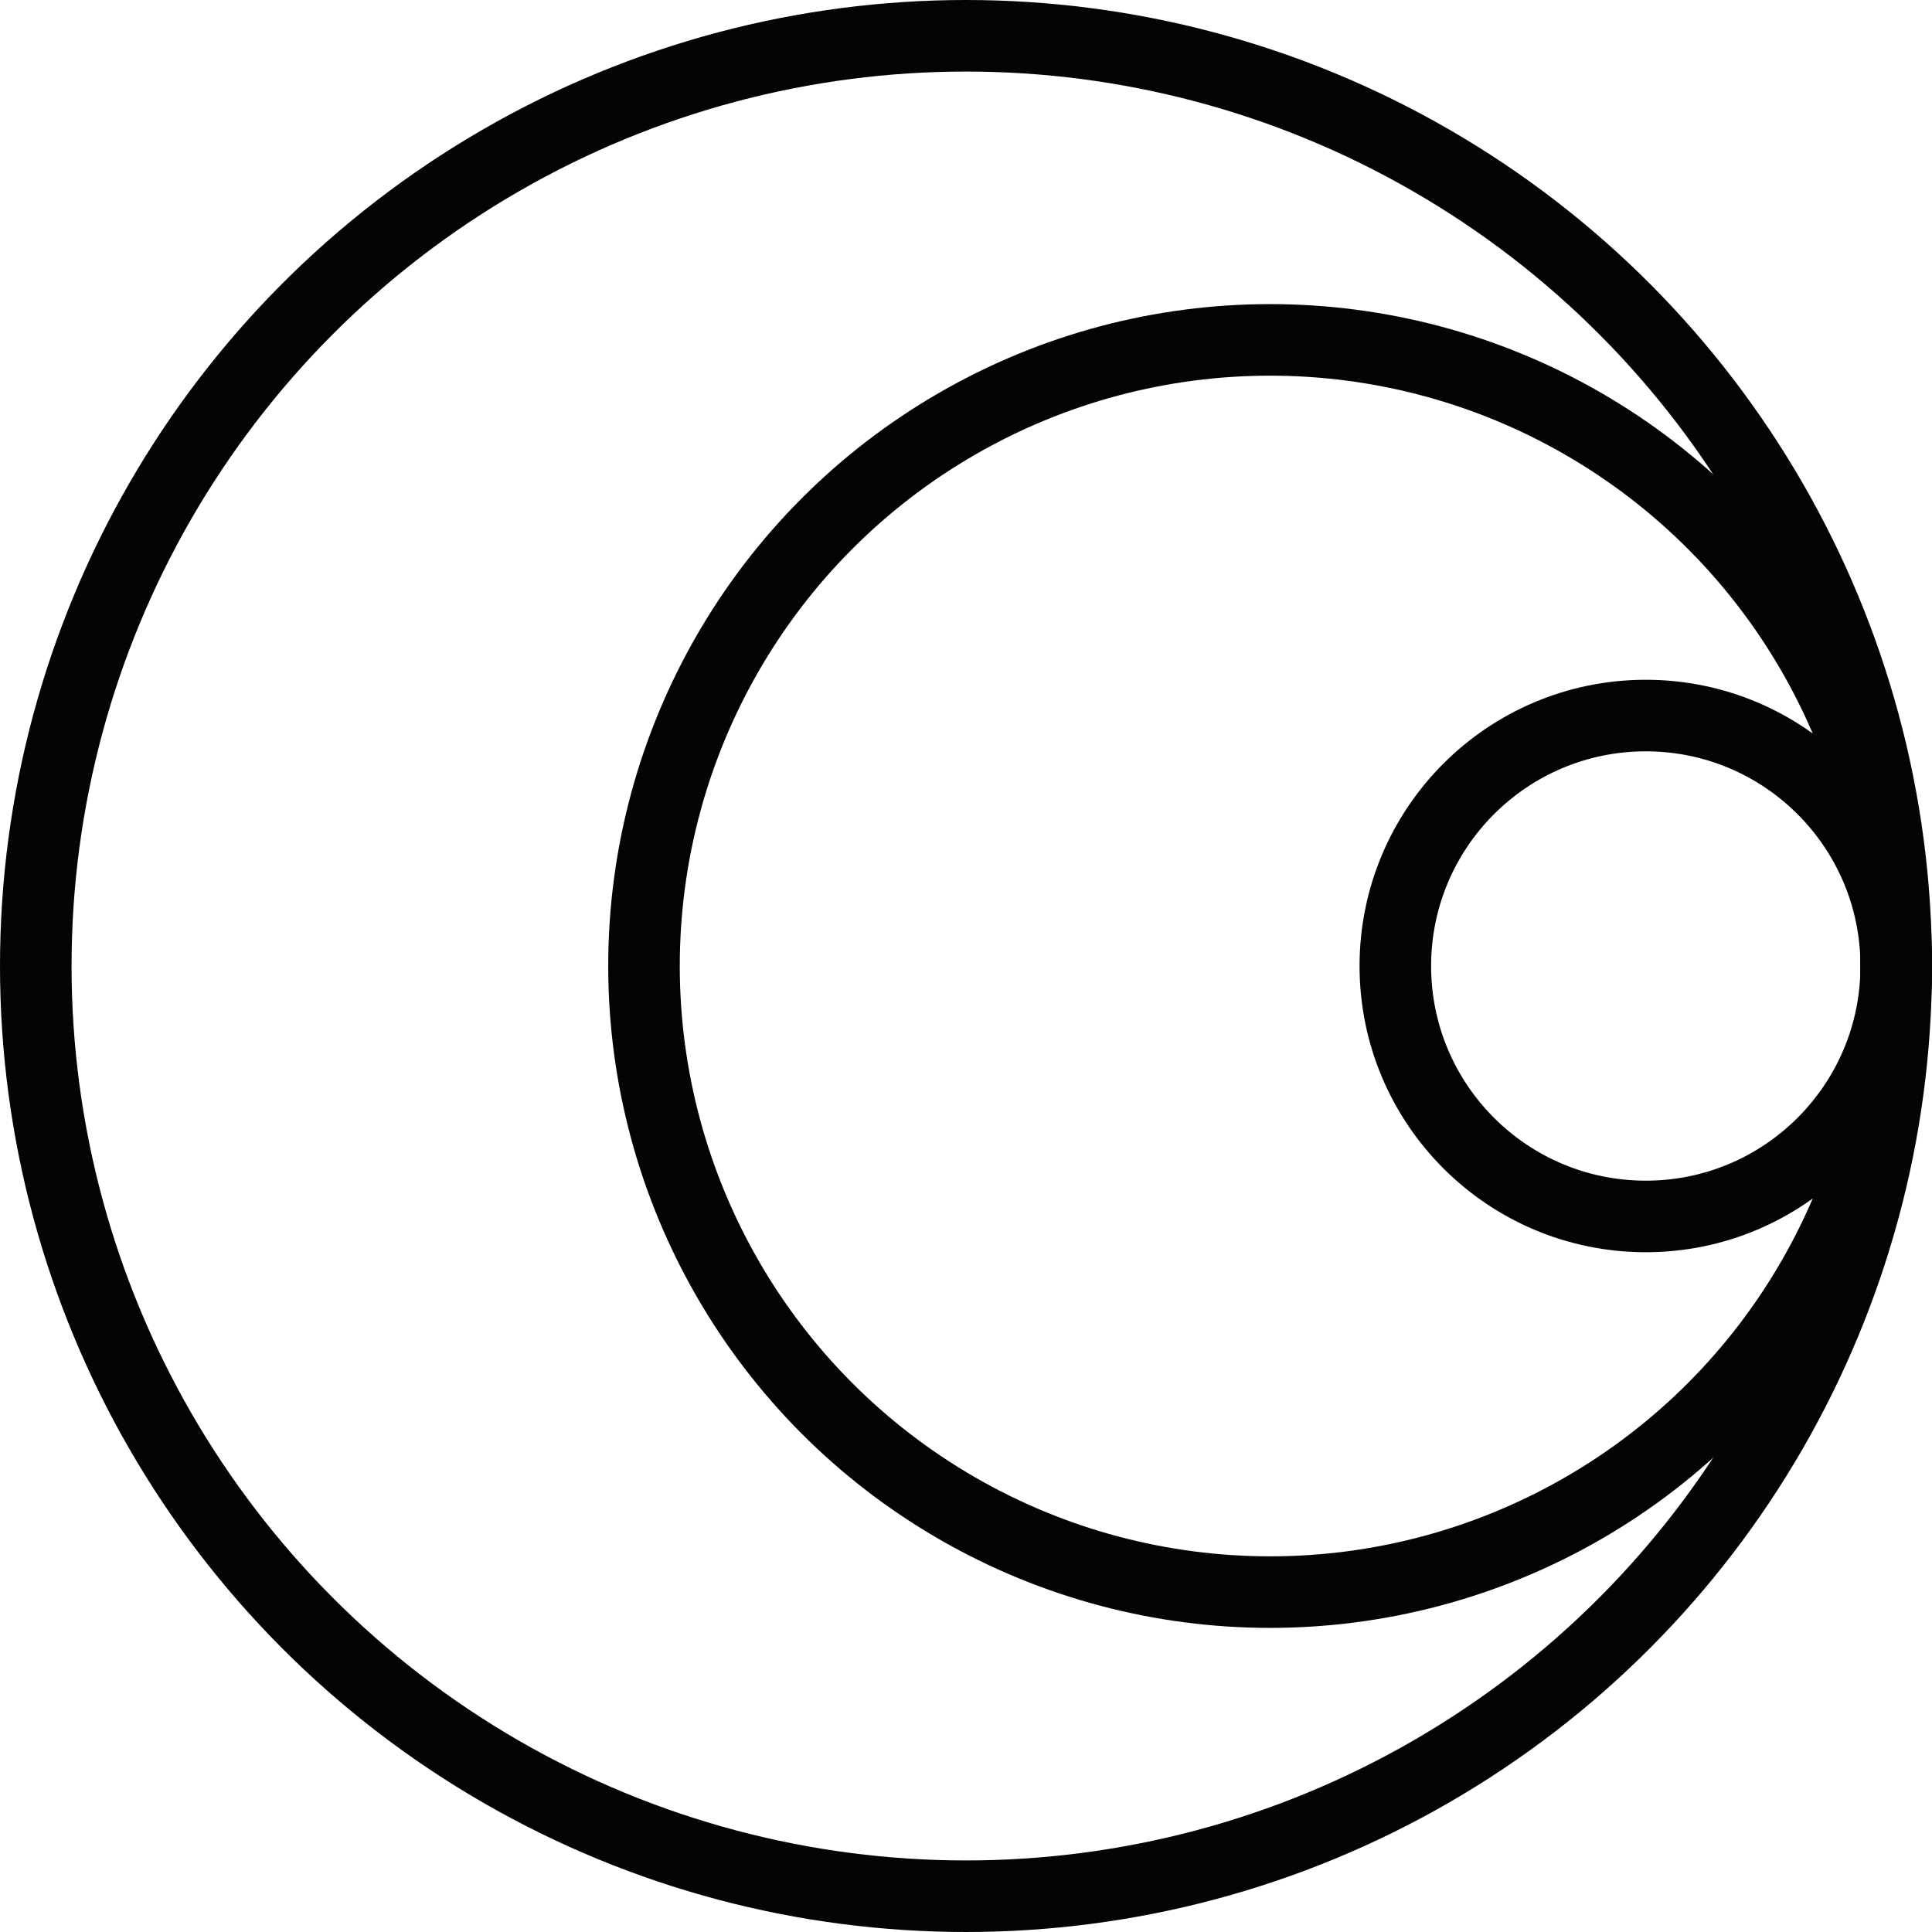 <svg width="108" height="108" viewBox="0 0 108 108" fill="none" xmlns="http://www.w3.org/2000/svg">
<circle cx="54" cy="54" r="52" stroke="#040404" stroke-width="4"/>
<circle cx="71" cy="54" r="35" stroke="#040404" stroke-width="4"/>
<circle cx="92" cy="54" r="14" stroke="#040404" stroke-width="4"/>
</svg>
